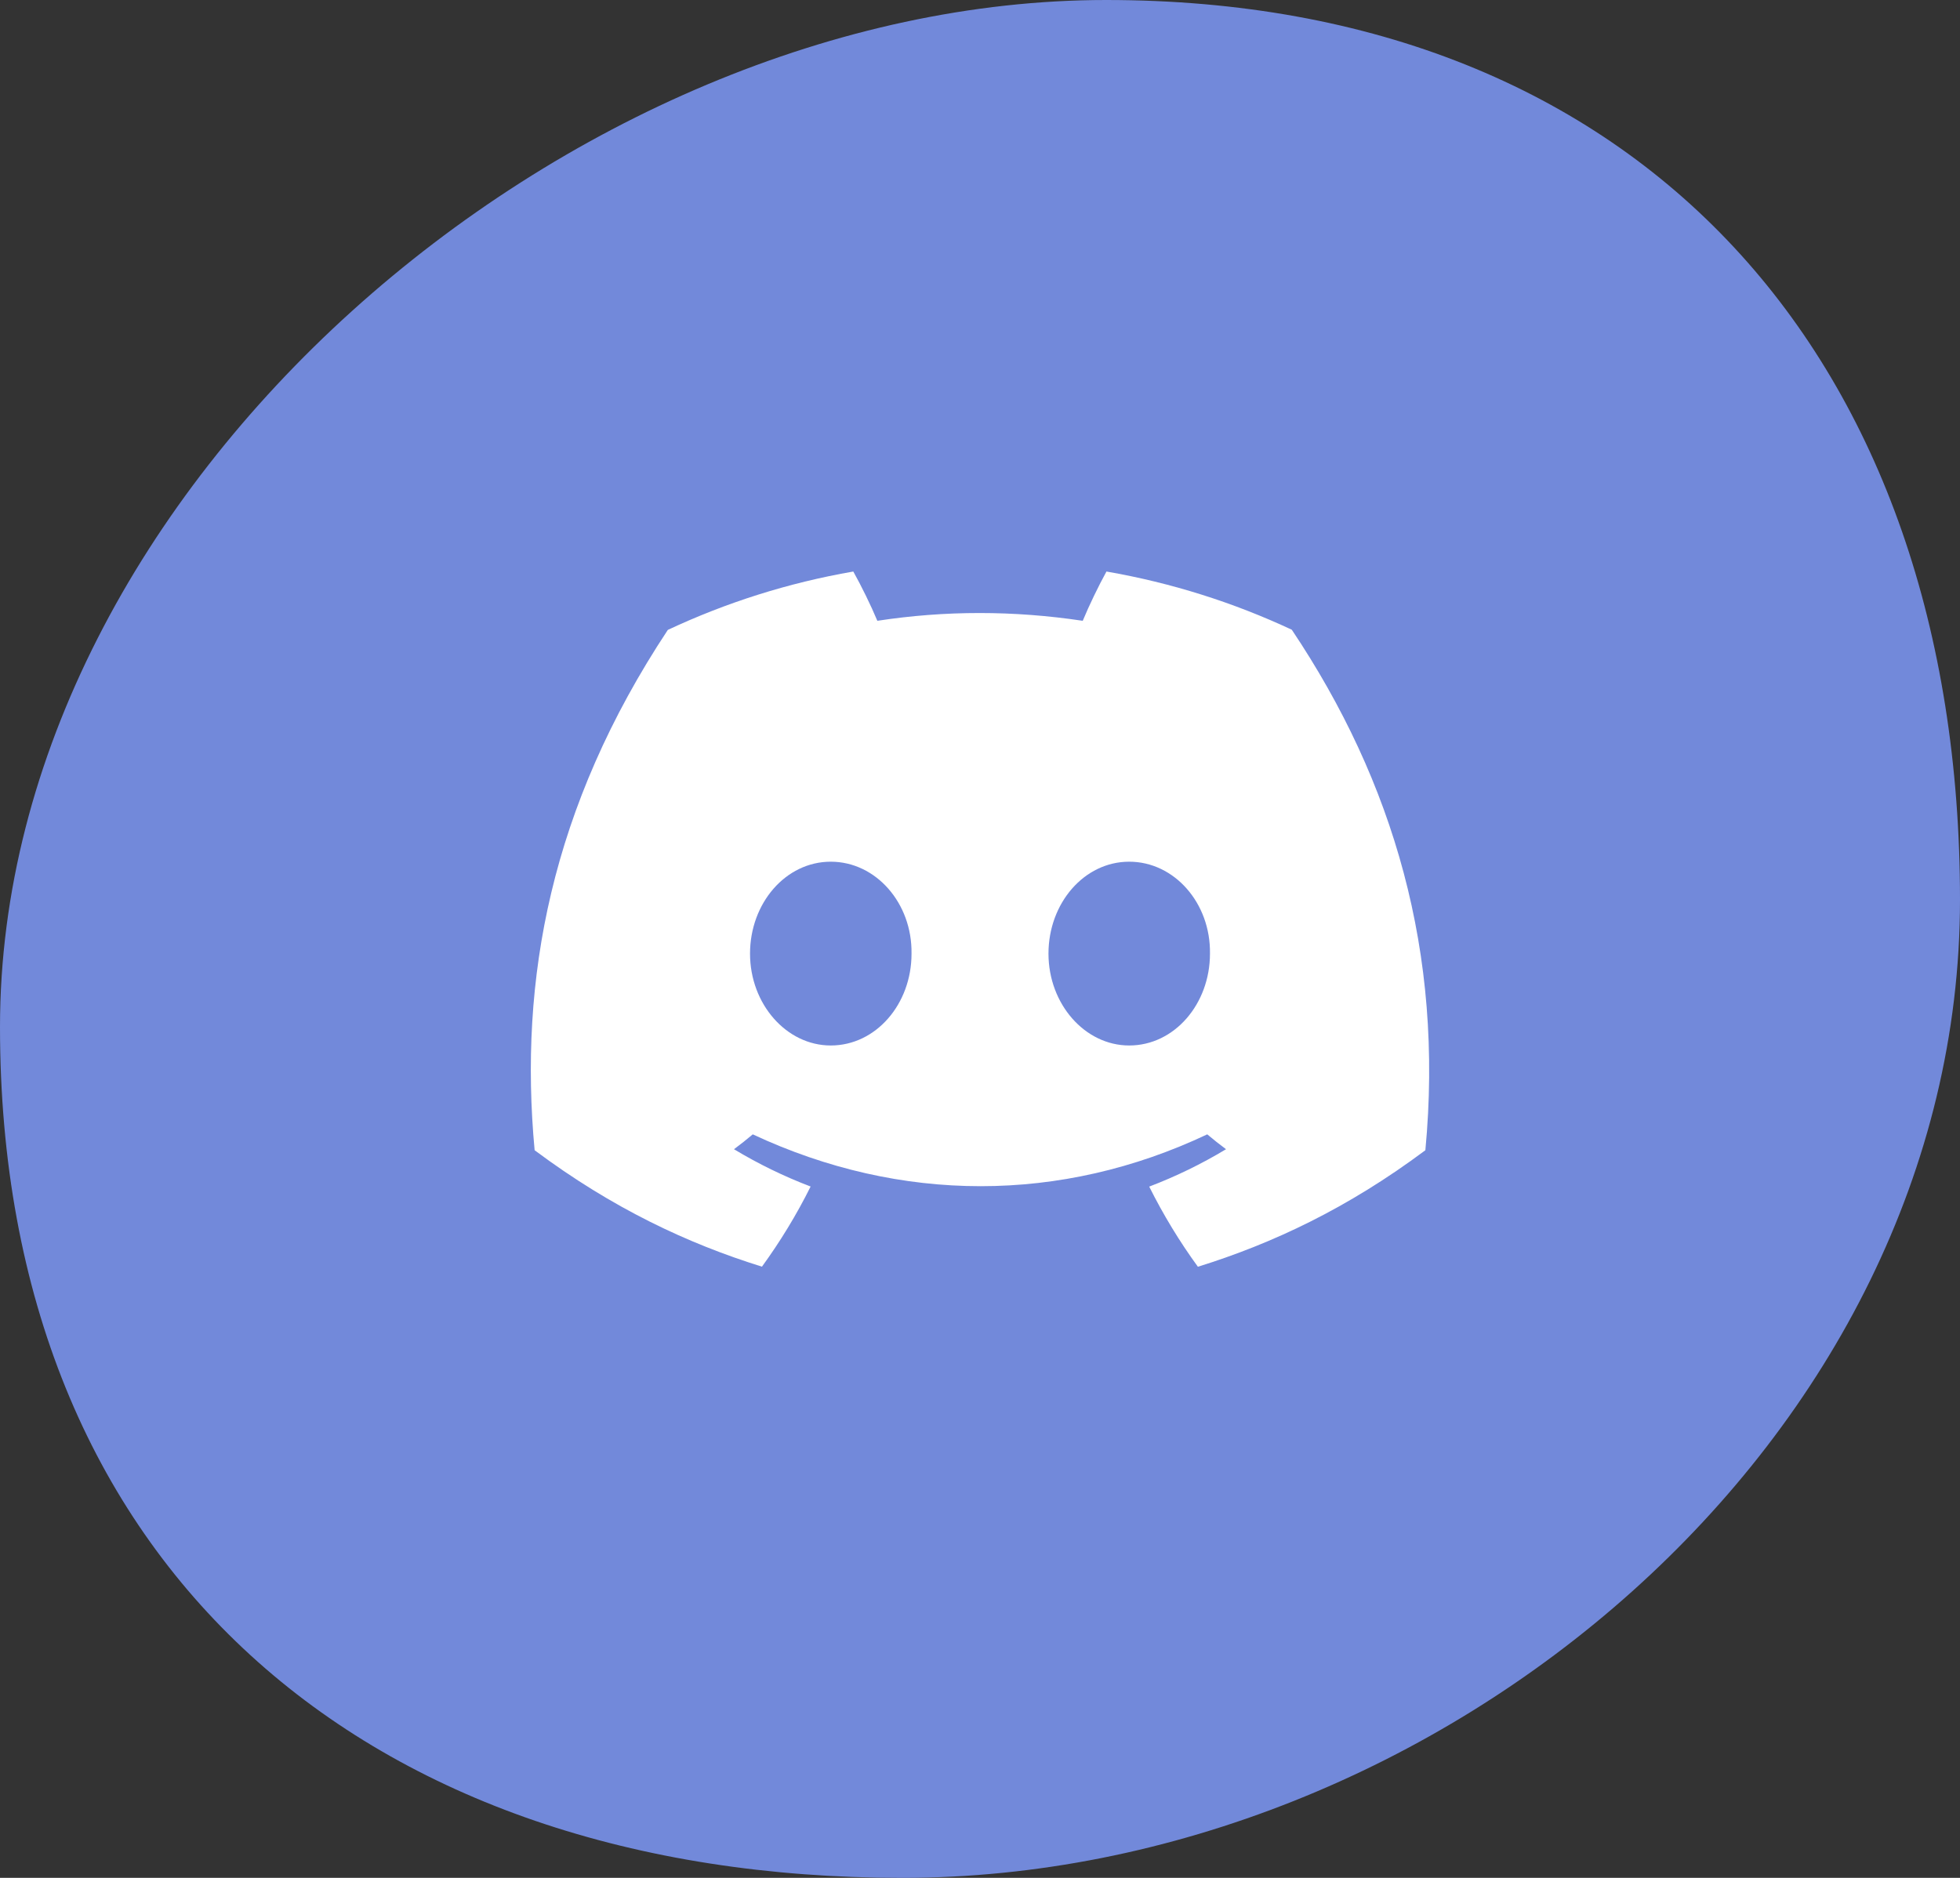 <svg width="48" height="46" viewBox="0 0 48 46" fill="none" xmlns="http://www.w3.org/2000/svg">
<rect x="0" y="0" width="48" height="46" fill="#333333" stroke="none"/>
<path d="M48 22.042C48 35.273 35.223 46 22.099 46C8.975 46 0 38.388 0 25.156C0 11.924 13.966 0 27.089 0C40.213 0 48 8.81 48 22.042Z" fill="#7289DA"/>
<path d="M31.636 15.426C30.212 14.76 28.689 14.276 27.097 14C26.902 14.354 26.673 14.829 26.516 15.207C24.824 14.953 23.147 14.953 21.486 15.207C21.328 14.829 21.095 14.354 20.897 14C19.304 14.276 17.779 14.762 16.355 15.43C13.483 19.77 12.704 24.003 13.093 28.176C14.999 29.599 16.845 30.463 18.66 31.028C19.108 30.412 19.508 29.756 19.852 29.065C19.196 28.816 18.568 28.508 17.975 28.151C18.132 28.035 18.286 27.913 18.435 27.787C22.055 29.48 25.988 29.48 29.565 27.787C29.715 27.913 29.869 28.035 30.025 28.151C29.43 28.51 28.8 28.817 28.144 29.067C28.488 29.756 28.887 30.413 29.336 31.03C31.153 30.465 33.001 29.6 34.907 28.176C35.363 23.339 34.126 19.145 31.636 15.426ZM20.345 25.61C19.259 25.61 18.368 24.595 18.368 23.36C18.368 22.125 19.24 21.108 20.345 21.108C21.451 21.108 22.342 22.123 22.323 23.36C22.325 24.595 21.451 25.61 20.345 25.61ZM27.654 25.61C26.568 25.61 25.677 24.595 25.677 23.36C25.677 22.125 26.549 21.108 27.654 21.108C28.76 21.108 29.651 22.123 29.632 23.36C29.632 24.595 28.76 25.61 27.654 25.61Z" fill="white"/>
</svg>
